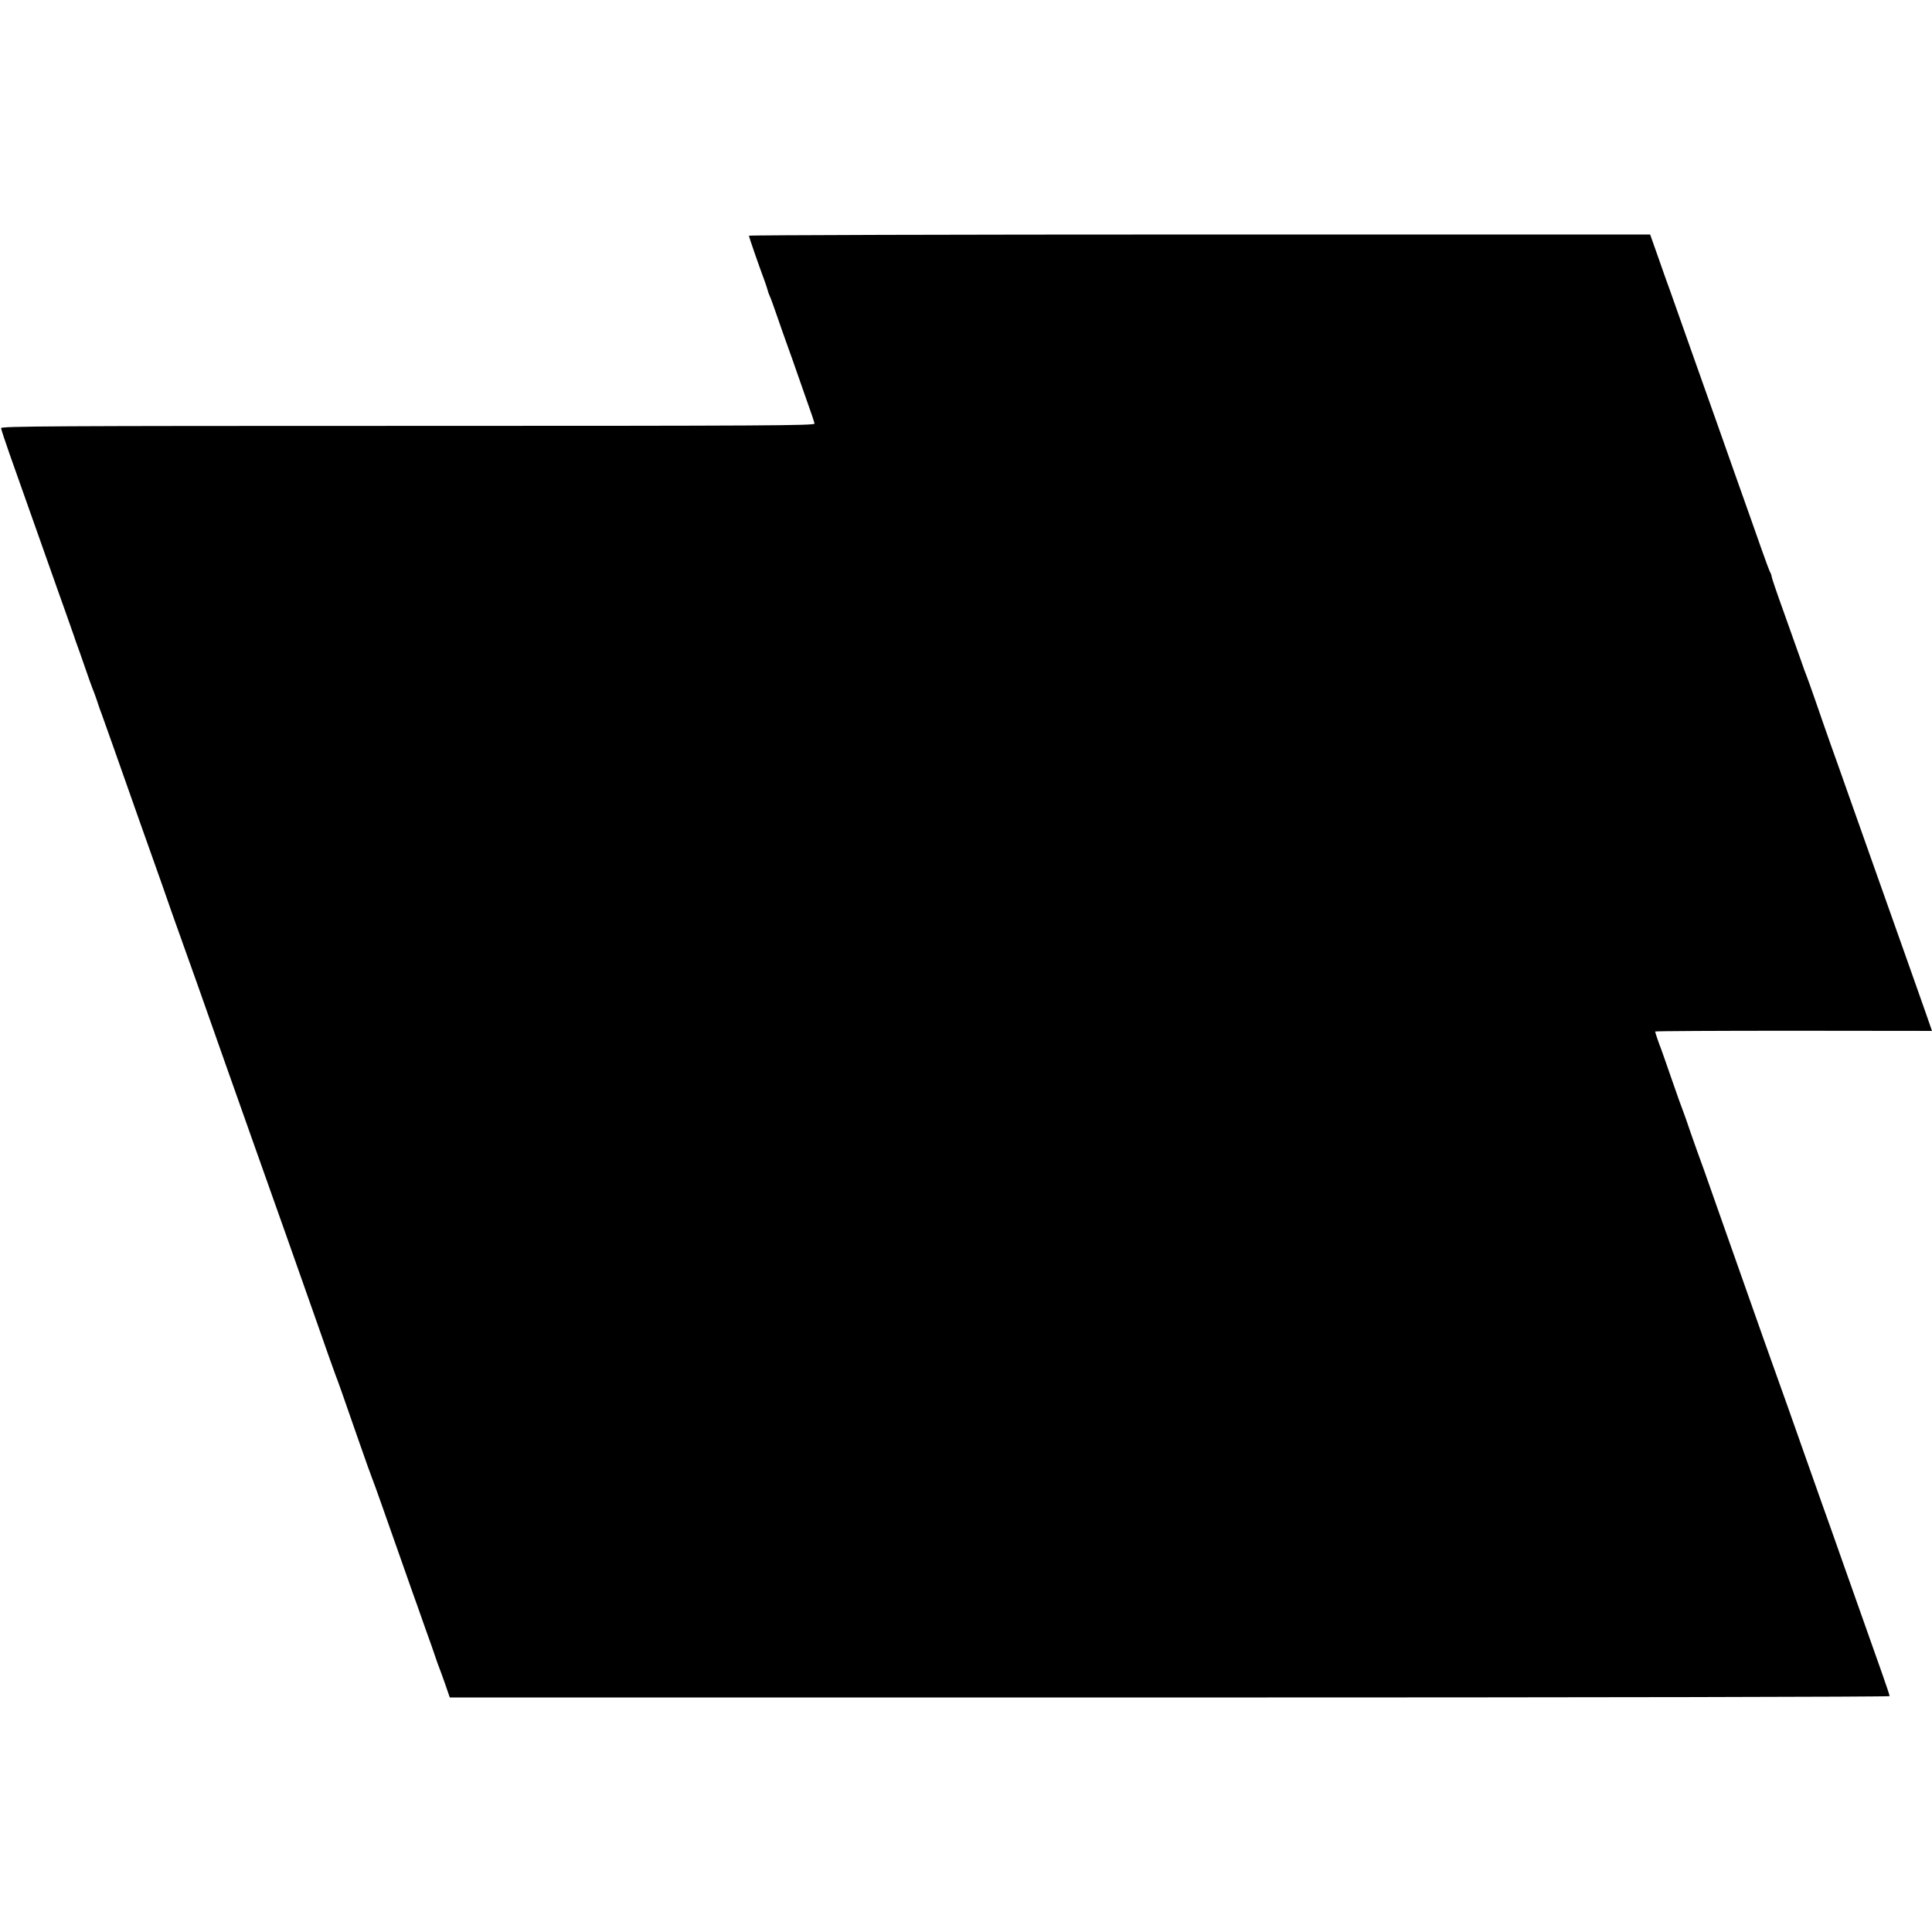 <?xml version="1.0" standalone="no"?>
<!DOCTYPE svg PUBLIC "-//W3C//DTD SVG 20010904//EN"
 "http://www.w3.org/TR/2001/REC-SVG-20010904/DTD/svg10.dtd">
<svg version="1.0" xmlns="http://www.w3.org/2000/svg"
 width="1277pt" height="1277pt" viewBox="0 0 1277 1277"
 preserveAspectRatio="xMidYMid meet">
<g transform="translate(0,1277) scale(0.1,-0.1)"
fill="#000000" stroke="none">
<path d="M4950 11212 c0 -7 64 -192 105 -302 9 -25 18 -53 20 -62 2 -9 8 -25
13 -35 5 -10 25 -65 45 -123 20 -58 52 -150 72 -205 20 -55 45 -125 55 -155
10 -30 42 -120 70 -200 29 -80 53 -152 54 -160 1 -13 -325 -15 -2689 -15
-2364 0 -2690 -2 -2688 -15 1 -8 26 -85 56 -170 47 -132 235 -665 322 -910 15
-41 40 -113 57 -160 16 -47 32 -92 35 -100 3 -8 7 -19 9 -25 1 -5 21 -62 44
-125 22 -63 50 -142 61 -175 12 -33 25 -69 30 -80 4 -11 15 -40 23 -65 8 -25
21 -63 30 -85 8 -22 44 -123 80 -225 36 -102 113 -320 171 -485 130 -365 181
-510 210 -595 13 -36 57 -159 98 -275 41 -115 92 -257 112 -315 102 -291 168
-476 325 -920 216 -608 237 -668 405 -1145 75 -214 140 -399 145 -410 10 -23
39 -106 150 -425 45 -129 86 -244 91 -255 5 -11 34 -92 65 -180 31 -88 81
-230 111 -315 30 -85 70 -198 88 -250 19 -52 57 -160 85 -240 29 -80 59 -165
67 -190 8 -25 19 -54 23 -65 5 -11 23 -62 41 -112 l32 -93 4758 0 c2845 0
4759 4 4759 9 0 5 -23 74 -51 153 -75 211 -145 409 -254 718 -53 151 -116 329
-140 395 -23 66 -89 251 -145 410 -56 160 -119 337 -140 395 -54 149 -84 235
-405 1145 -69 198 -130 369 -135 380 -4 11 -25 70 -46 130 -20 61 -43 124 -49
140 -7 17 -41 111 -75 210 -34 99 -66 189 -70 200 -16 40 -40 111 -40 117 0 3
412 5 915 5 503 -1 915 -1 915 -1 0 2 -68 195 -165 469 -29 83 -117 330 -195
550 -78 220 -168 474 -200 565 -32 91 -81 230 -110 310 -28 80 -74 210 -101
290 -28 80 -54 154 -59 165 -5 11 -22 58 -38 105 -17 47 -67 187 -111 312 -45
124 -81 231 -81 237 0 6 -4 19 -10 29 -5 9 -30 76 -55 147 -25 72 -58 166 -74
210 -16 44 -58 163 -94 265 -36 102 -90 255 -120 340 -30 85 -108 304 -172
485 -64 182 -129 366 -145 410 -16 44 -53 146 -81 228 l-52 147 -2979 0
c-1638 0 -2978 -4 -2978 -8z"/>
</g>
</svg>
